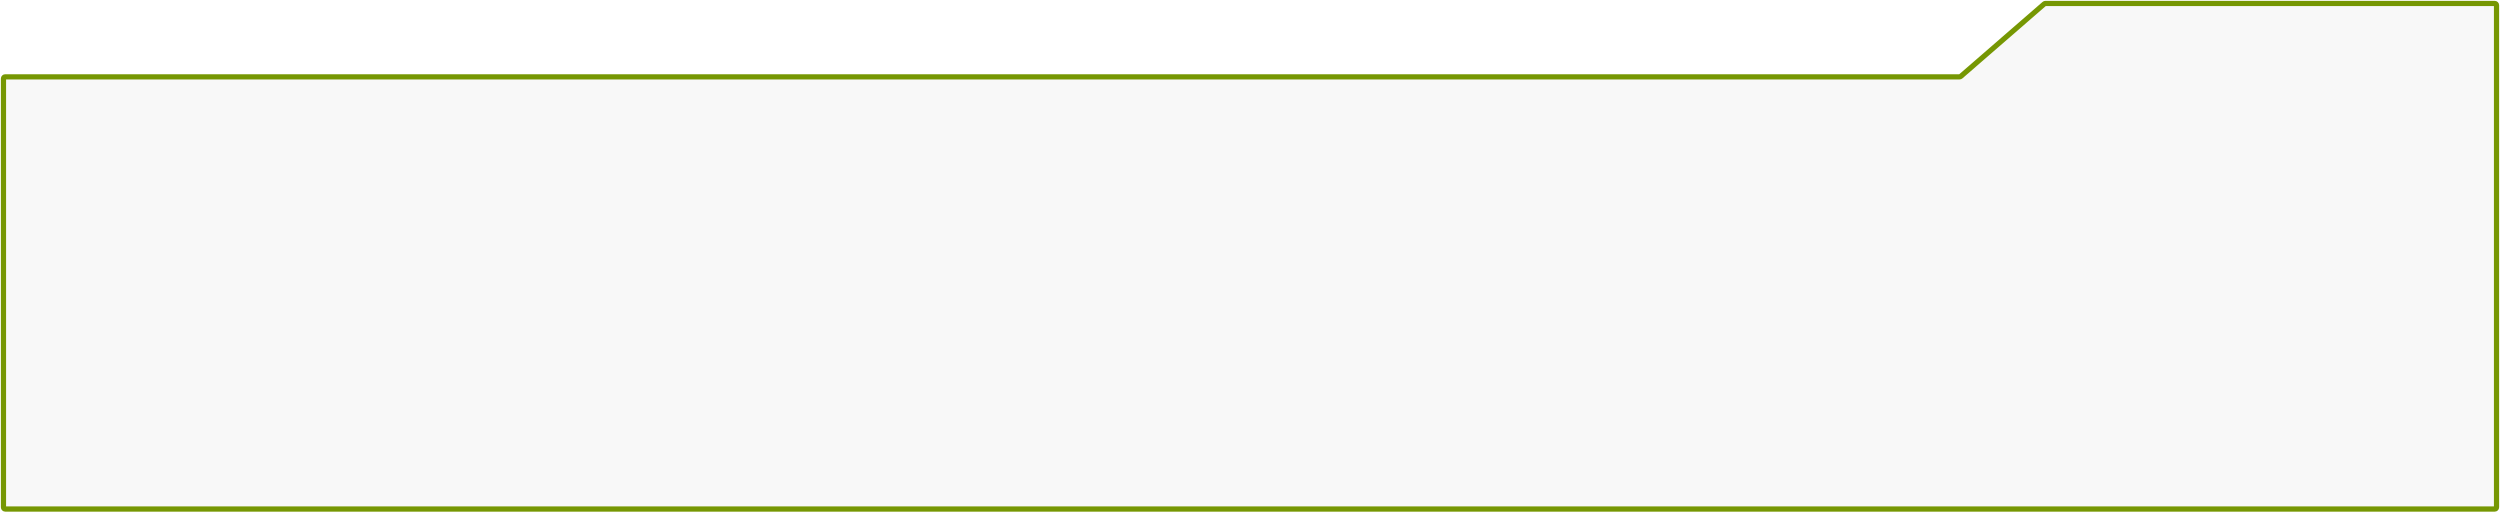 <svg xmlns="http://www.w3.org/2000/svg" width="1439" height="295" viewBox="0 0 1439 295" fill="none" preserveAspectRatio="none">
                    <path d="M1437 3L1437 292C1437 292.552 1436.55 293 1436 293L3 293C2.448 293 2 292.552 2 292L2 45.23C2 44.678 2.448 44.23 3 44.23L1127.94 44.23C1128.18 44.23 1128.41 44.143 1128.59 43.985L1176.68 2.245C1176.86 2.087 1177.09 2 1177.33 2L1436 2C1436.55 2 1437 2.448 1437 3Z" fill="#B5B5B5" fill-opacity="0.1" stroke="#769703" stroke-width="3"/>
</svg>
